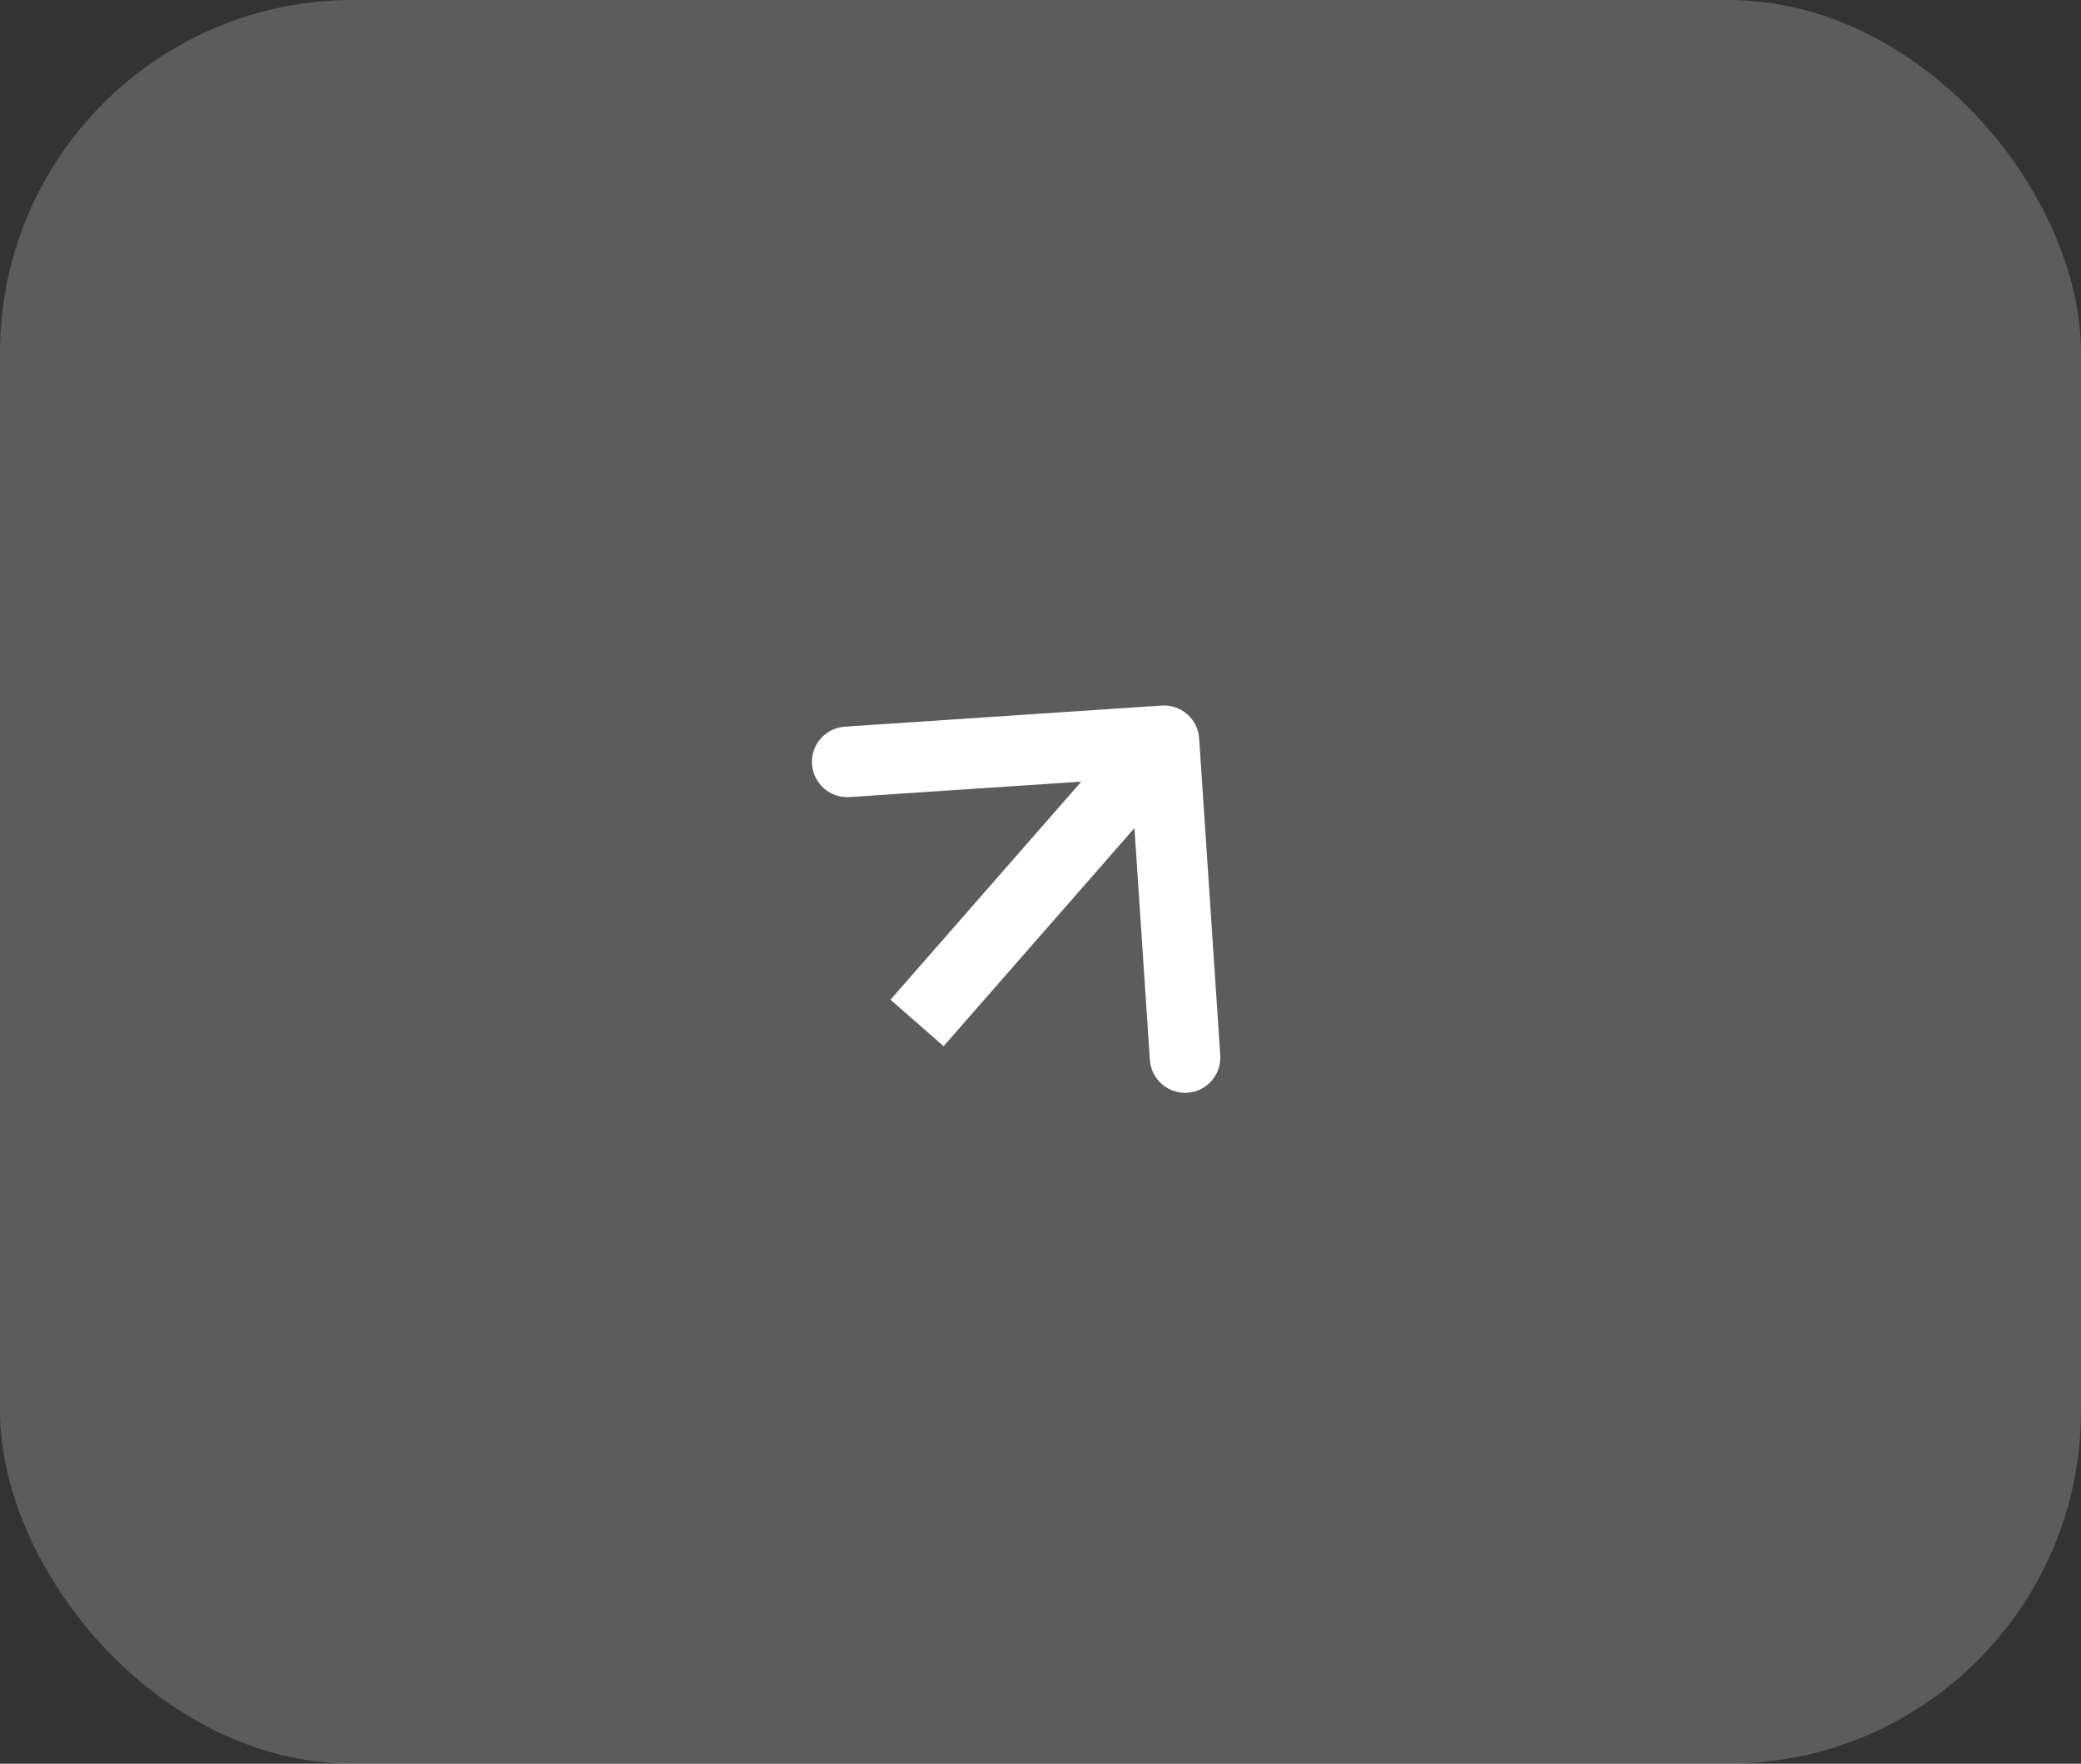 <?xml version="1.0" encoding="UTF-8"?> <svg xmlns="http://www.w3.org/2000/svg" width="59" height="50" viewBox="0 0 59 50" fill="none"><rect x="0" y="0" width="59" height="50" fill="#333333" stroke="none"/><rect width="59" height="50" rx="10" fill="white" fill-opacity="0.2"></rect><path d="M33.998 20.933C33.961 20.382 33.484 19.965 32.934 20.002L23.953 20.601C23.402 20.638 22.985 21.114 23.022 21.665C23.059 22.216 23.535 22.633 24.087 22.596L32.069 22.064L32.601 30.047C32.638 30.598 33.114 31.015 33.665 30.978C34.216 30.941 34.633 30.465 34.596 29.913L33.998 20.933ZM26.753 29.659L33.753 21.659L32.247 20.341L25.247 28.341L26.753 29.659Z" fill="white"></path></svg> 